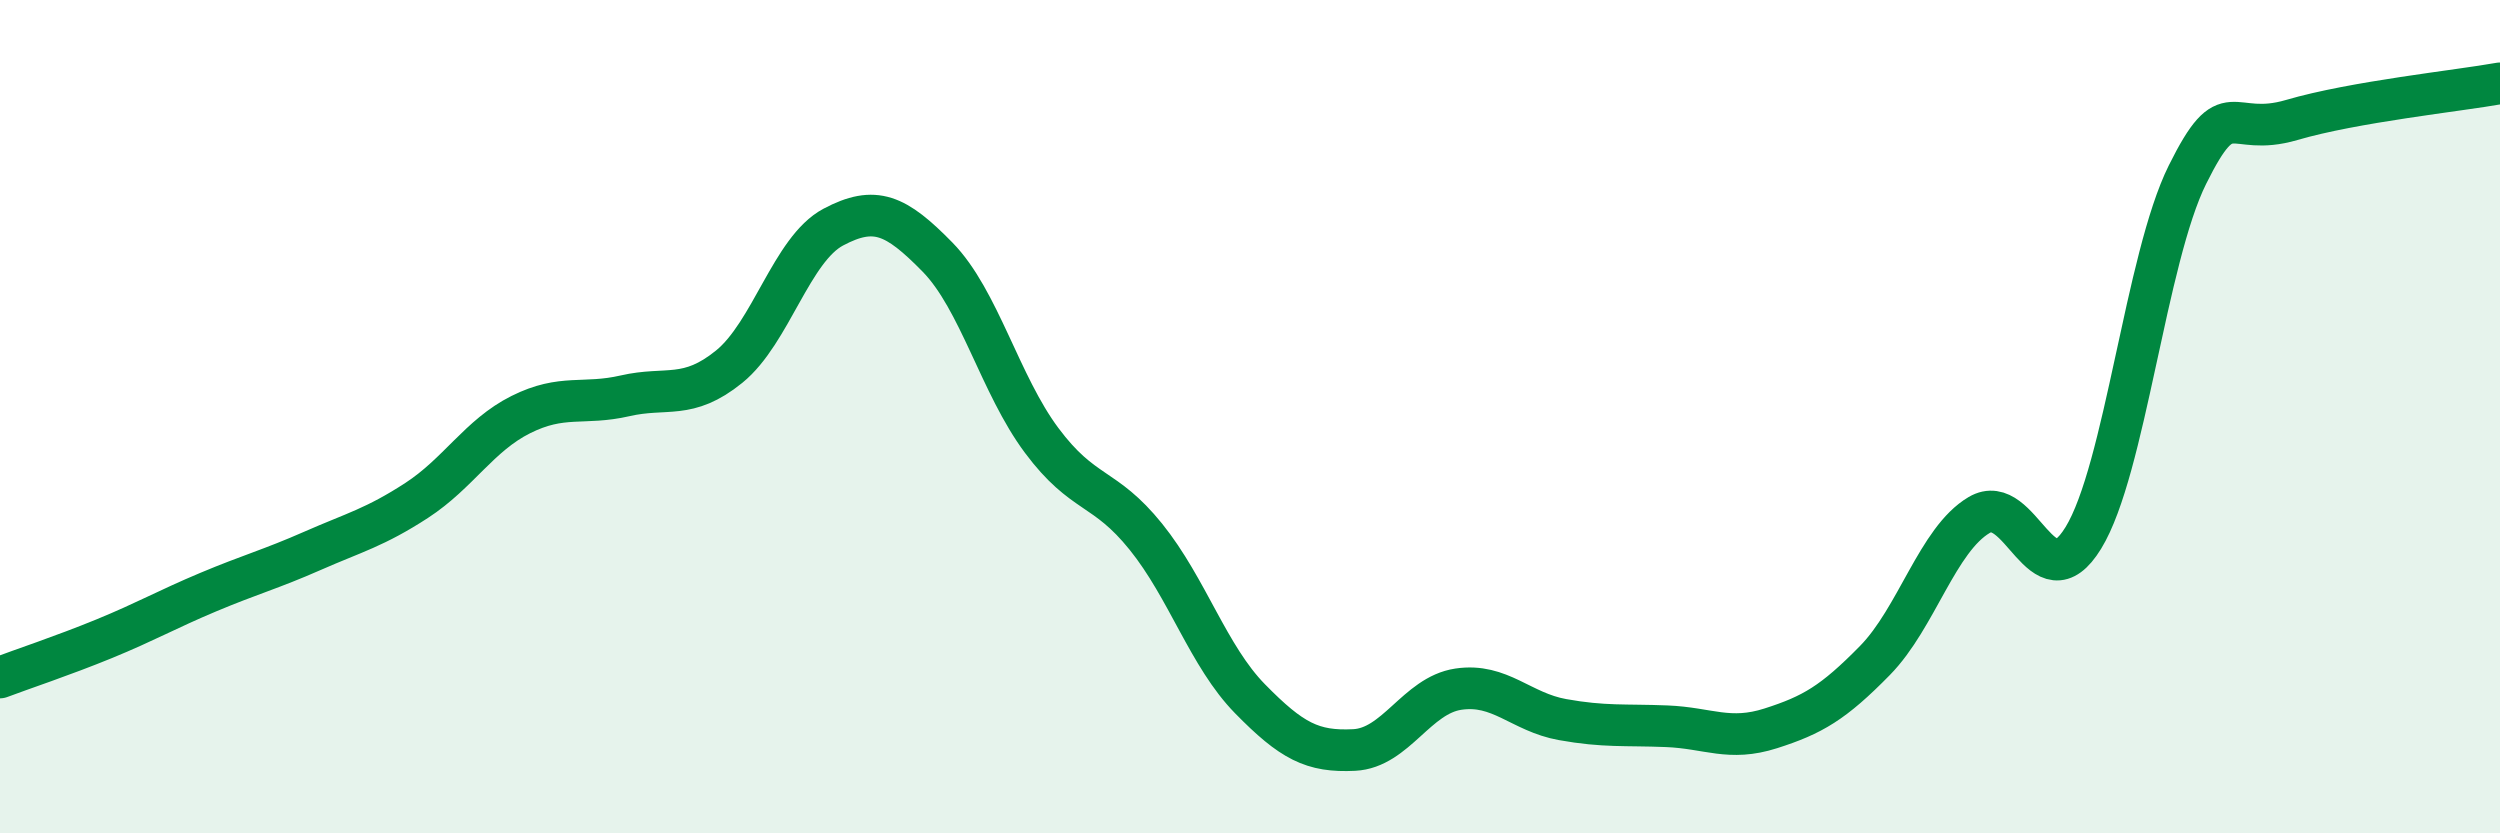 
    <svg width="60" height="20" viewBox="0 0 60 20" xmlns="http://www.w3.org/2000/svg">
      <path
        d="M 0,16.26 C 0.5,16.07 1.5,15.74 2.5,15.33 C 3.5,14.92 4,14.63 5,14.21 C 6,13.79 6.5,13.66 7.5,13.22 C 8.5,12.78 9,12.66 10,12.01 C 11,11.36 11.5,10.45 12.5,9.95 C 13.5,9.45 14,9.73 15,9.5 C 16,9.27 16.5,9.61 17.5,8.8 C 18.5,7.99 19,5.98 20,5.45 C 21,4.92 21.5,5.15 22.5,6.17 C 23.5,7.19 24,9.23 25,10.57 C 26,11.91 26.5,11.64 27.5,12.88 C 28.5,14.12 29,15.75 30,16.77 C 31,17.79 31.5,18.05 32.5,18 C 33.5,17.95 34,16.69 35,16.54 C 36,16.39 36.5,17.09 37.5,17.27 C 38.5,17.45 39,17.39 40,17.43 C 41,17.47 41.5,17.8 42.5,17.48 C 43.5,17.16 44,16.87 45,15.85 C 46,14.83 46.5,12.95 47.5,12.36 C 48.5,11.77 49,14.54 50,12.91 C 51,11.28 51.5,6.2 52.5,4.19 C 53.5,2.18 53.5,3.32 55,2.88 C 56.5,2.44 59,2.18 60,2L60 20L0 20Z"
        fill="#008740"
        opacity="0.1"
        stroke-linecap="round"
        stroke-linejoin="round"
      />
      <path
        d="M 0,16.26 C 0.5,16.07 1.5,15.74 2.5,15.33 C 3.5,14.92 4,14.63 5,14.21 C 6,13.79 6.5,13.66 7.5,13.22 C 8.5,12.78 9,12.66 10,12.01 C 11,11.36 11.5,10.45 12.5,9.95 C 13.5,9.45 14,9.73 15,9.5 C 16,9.27 16.5,9.61 17.5,8.8 C 18.5,7.99 19,5.98 20,5.45 C 21,4.92 21.5,5.15 22.5,6.17 C 23.5,7.19 24,9.23 25,10.57 C 26,11.91 26.5,11.64 27.5,12.88 C 28.5,14.12 29,15.75 30,16.77 C 31,17.79 31.5,18.05 32.5,18 C 33.5,17.95 34,16.69 35,16.54 C 36,16.39 36.5,17.09 37.5,17.27 C 38.5,17.45 39,17.39 40,17.43 C 41,17.47 41.5,17.8 42.5,17.48 C 43.5,17.16 44,16.87 45,15.85 C 46,14.83 46.5,12.95 47.5,12.36 C 48.5,11.77 49,14.54 50,12.91 C 51,11.28 51.5,6.2 52.5,4.19 C 53.5,2.18 53.5,3.32 55,2.88 C 56.5,2.44 59,2.18 60,2"
        stroke="#008740"
        stroke-width="1"
        fill="none"
        stroke-linecap="round"
        stroke-linejoin="round"
      />
    </svg>
  